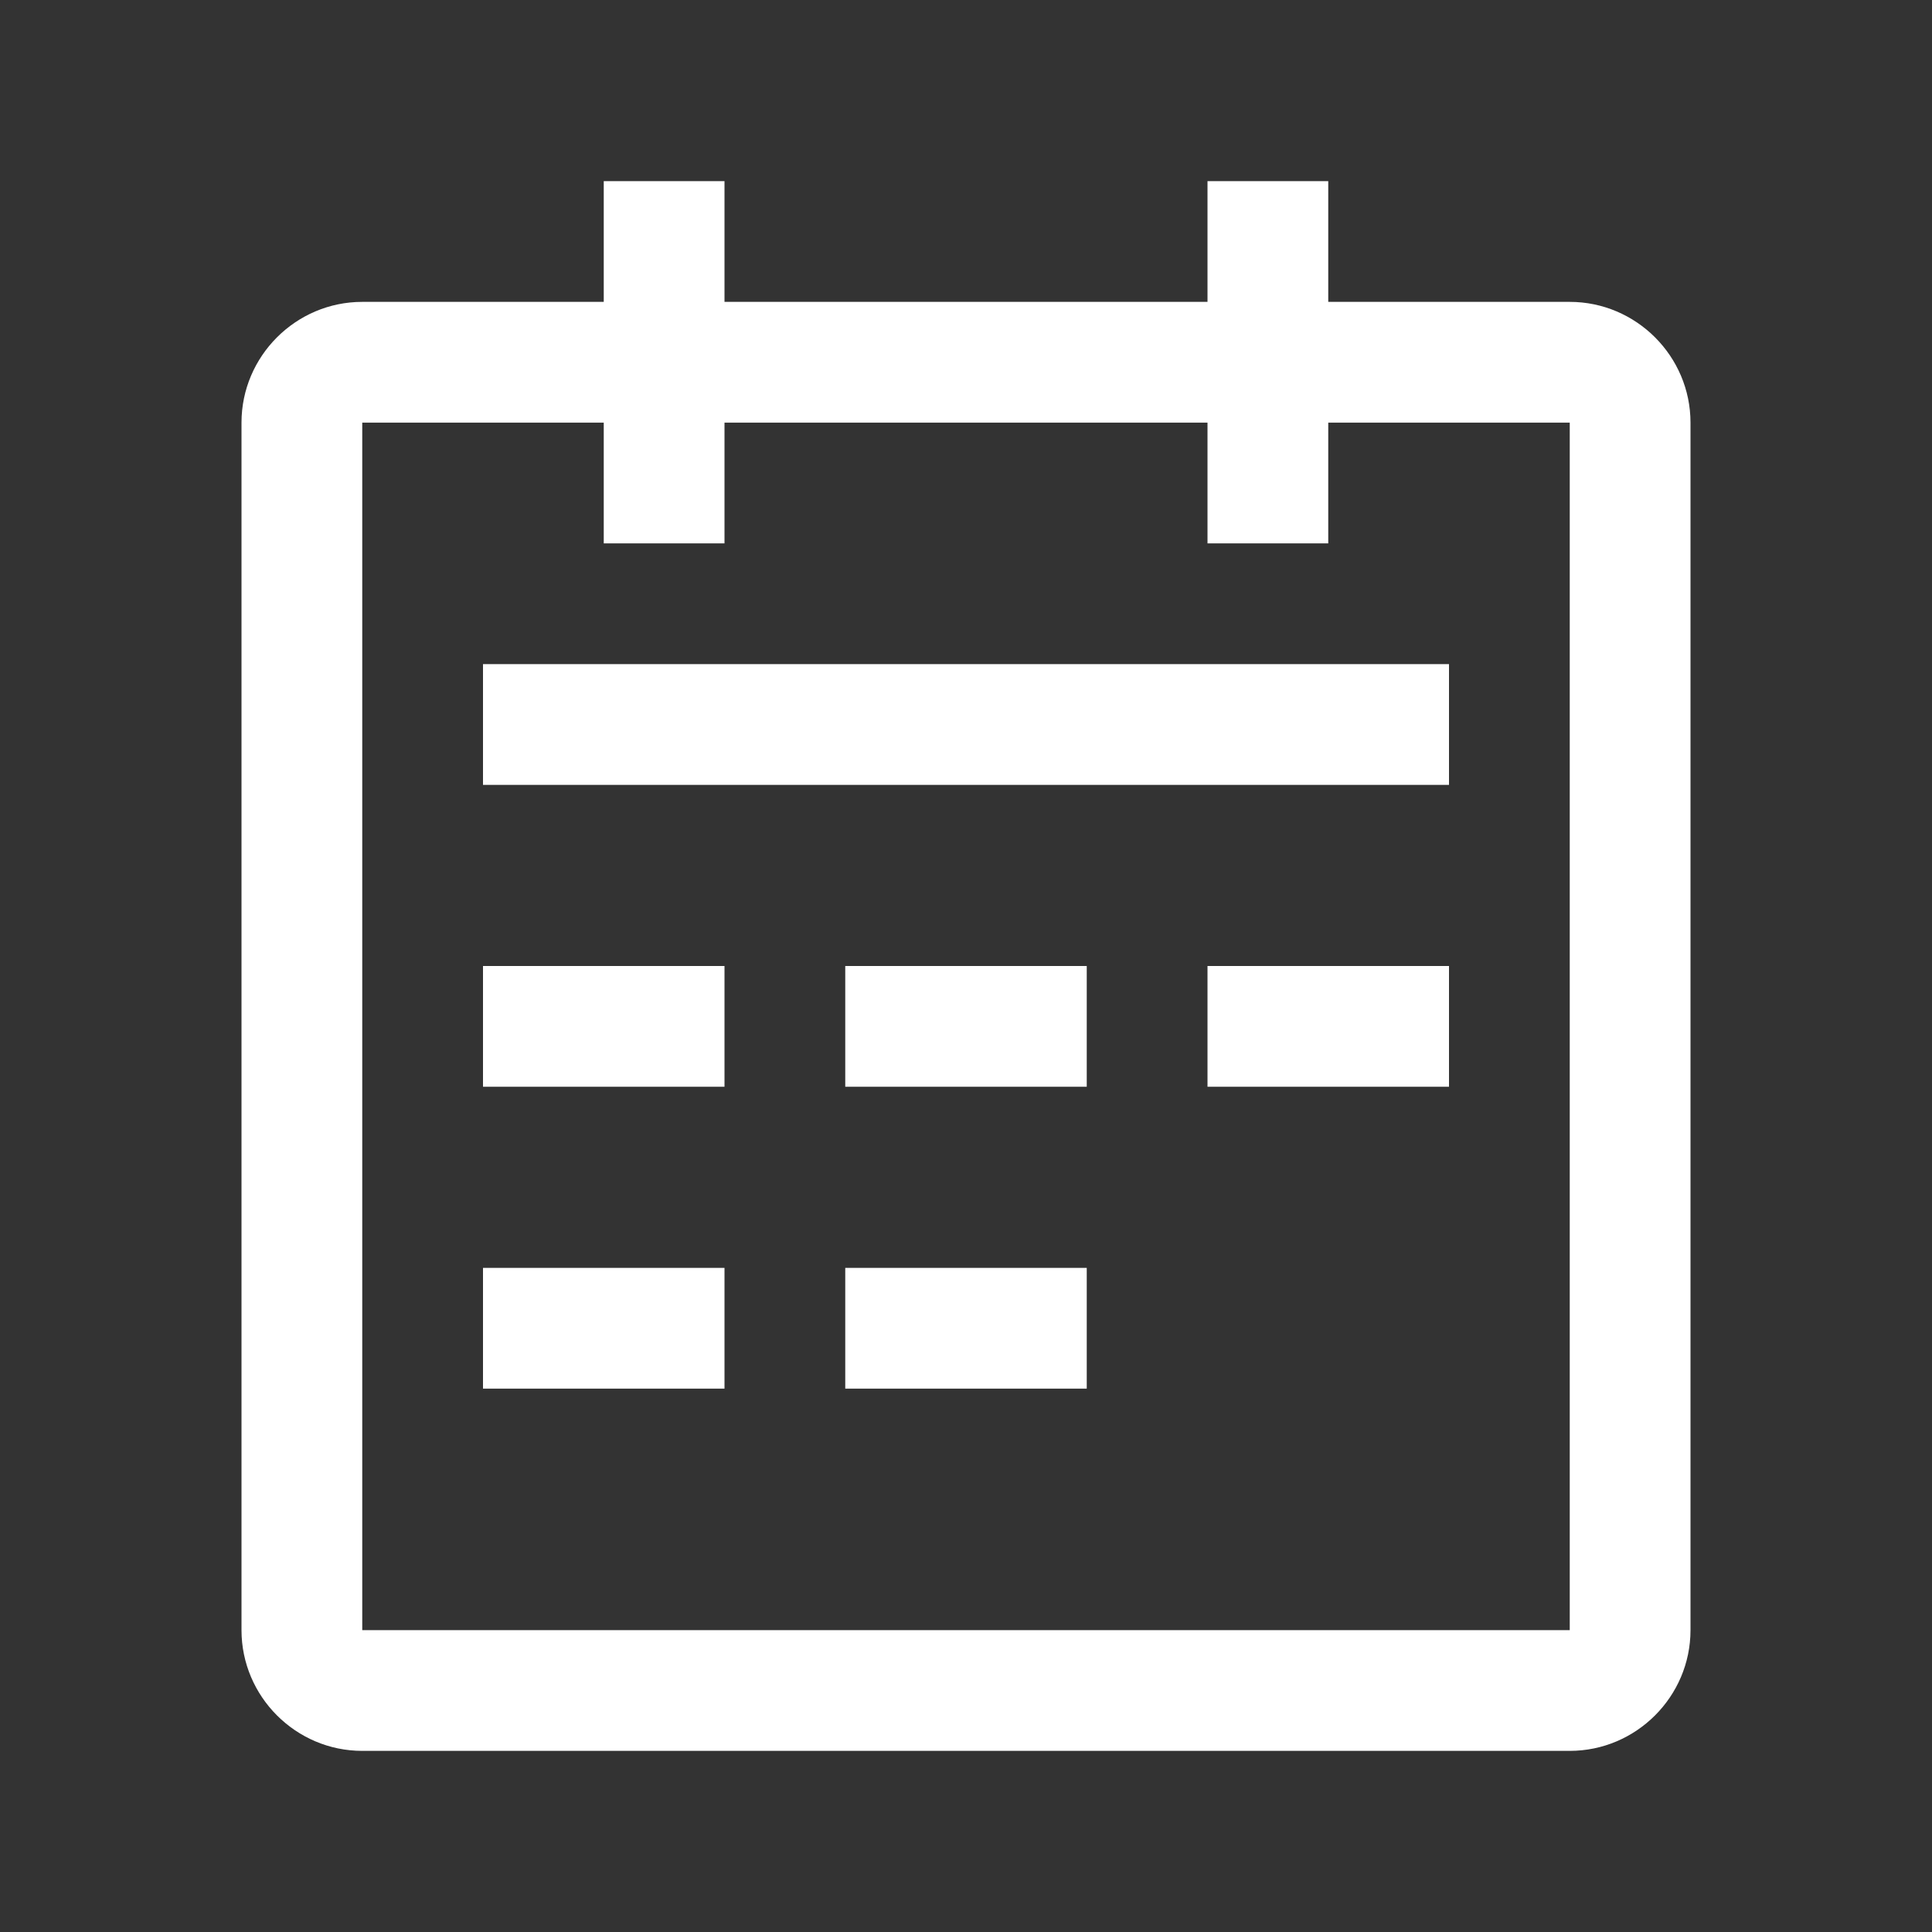 <svg width="32" height="32" viewBox="0 0 32 32" fill="none" xmlns="http://www.w3.org/2000/svg">
<rect x="0" y="0" width="32" height="32" fill="#333333" stroke="none"/>
<path d="M24 11H8V13H24V11Z" fill="white"/>
<path d="M8 18V16H12V18H8Z" fill="white"/>
<path d="M18 16H14V18H18V16Z" fill="white"/>
<path d="M8 23V21H12V23H8Z" fill="white"/>
<path d="M18 21H14V23H18V21Z" fill="white"/>
<path d="M20 18V16H24V18H20Z" fill="white"/>
<path fill-rule="evenodd" clip-rule="evenodd" d="M26 5H22V3H20V5H12V3H10V5H6C4.9 5 4 5.9 4 7V27C4 28.1 4.9 29 6 29H26C27.1 29 28 28.1 28 27V7C28 5.9 27.1 5 26 5ZM6 27V7H10V9H12V7H20V9H22V7H26V27H6Z" fill="white"/>
</svg>
